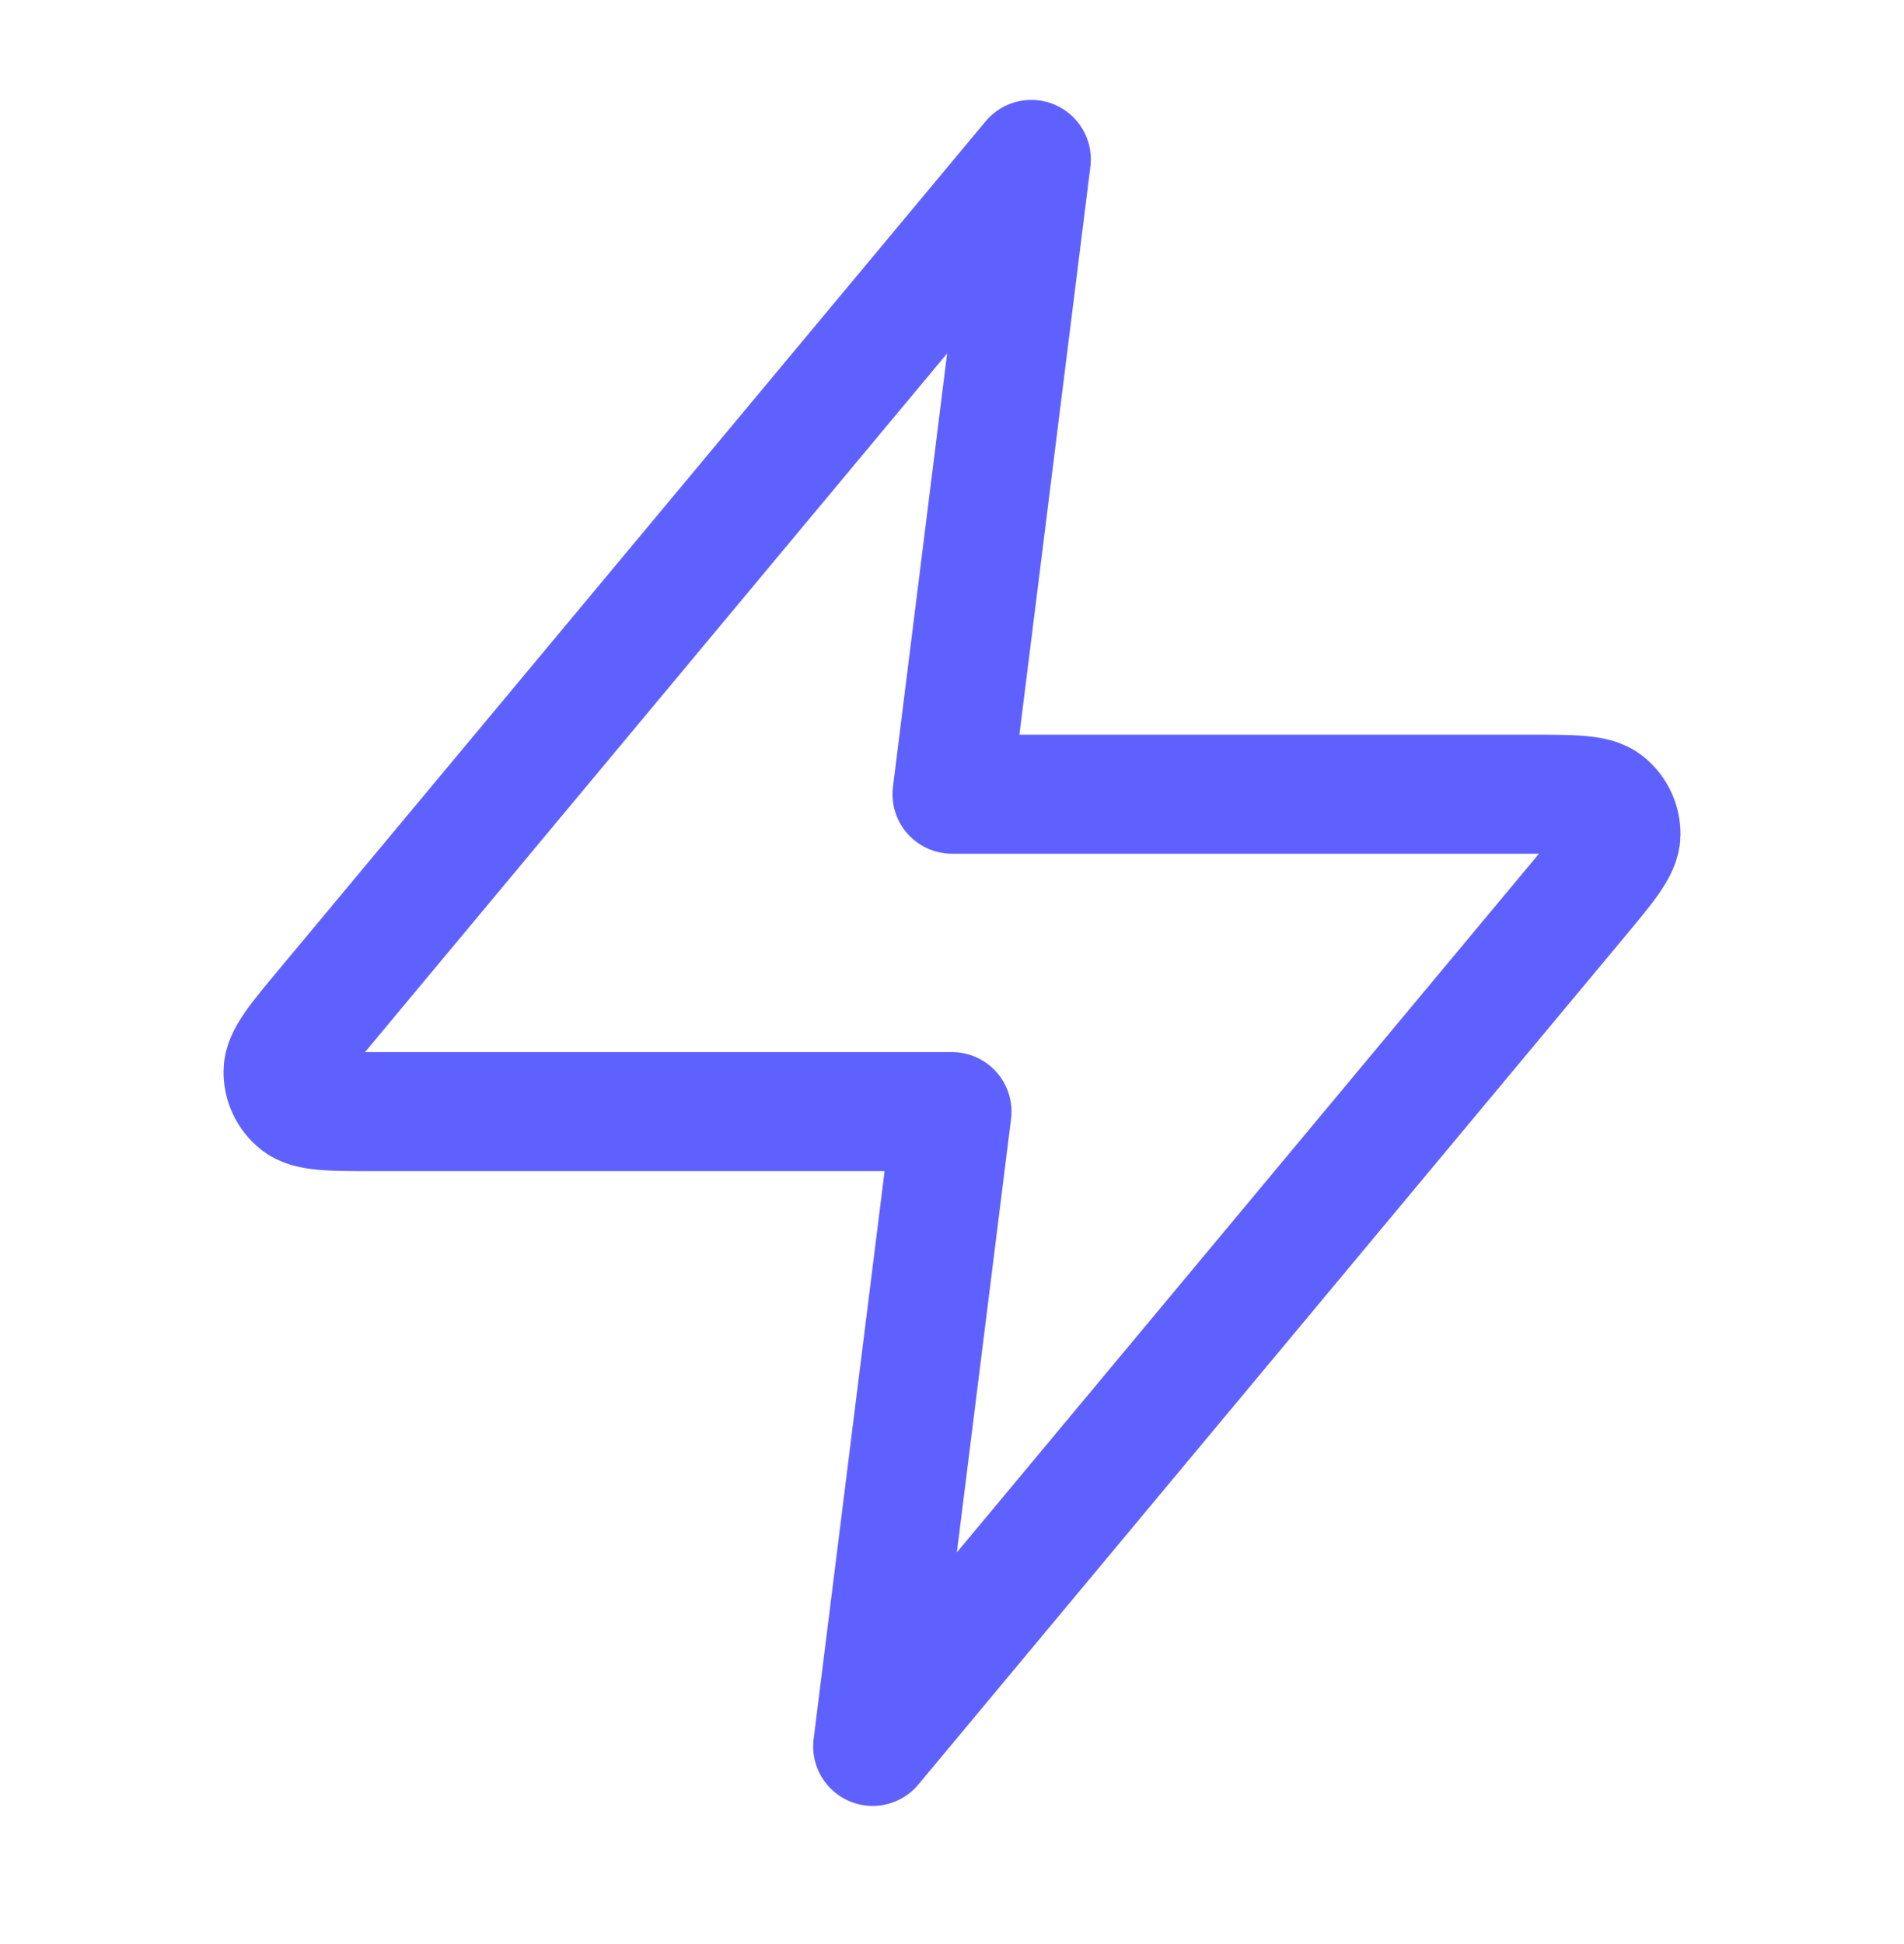 <?xml version="1.0" encoding="UTF-8"?>
<svg xmlns="http://www.w3.org/2000/svg" width="48" height="49" viewBox="0 0 48 49" fill="none">
  <path d="M26 4.018L8.187 25.393C7.489 26.23 7.14 26.649 7.135 27.003C7.13 27.31 7.267 27.602 7.506 27.795C7.781 28.018 8.326 28.018 9.416 28.018H24L22 44.018L39.813 22.642C40.51 21.805 40.859 21.386 40.865 21.033C40.869 20.725 40.732 20.433 40.493 20.24C40.218 20.018 39.673 20.018 38.584 20.018H24L26 4.018Z" stroke="#5F61FF" stroke-width="3" stroke-linecap="round" stroke-linejoin="round"></path>
</svg>
